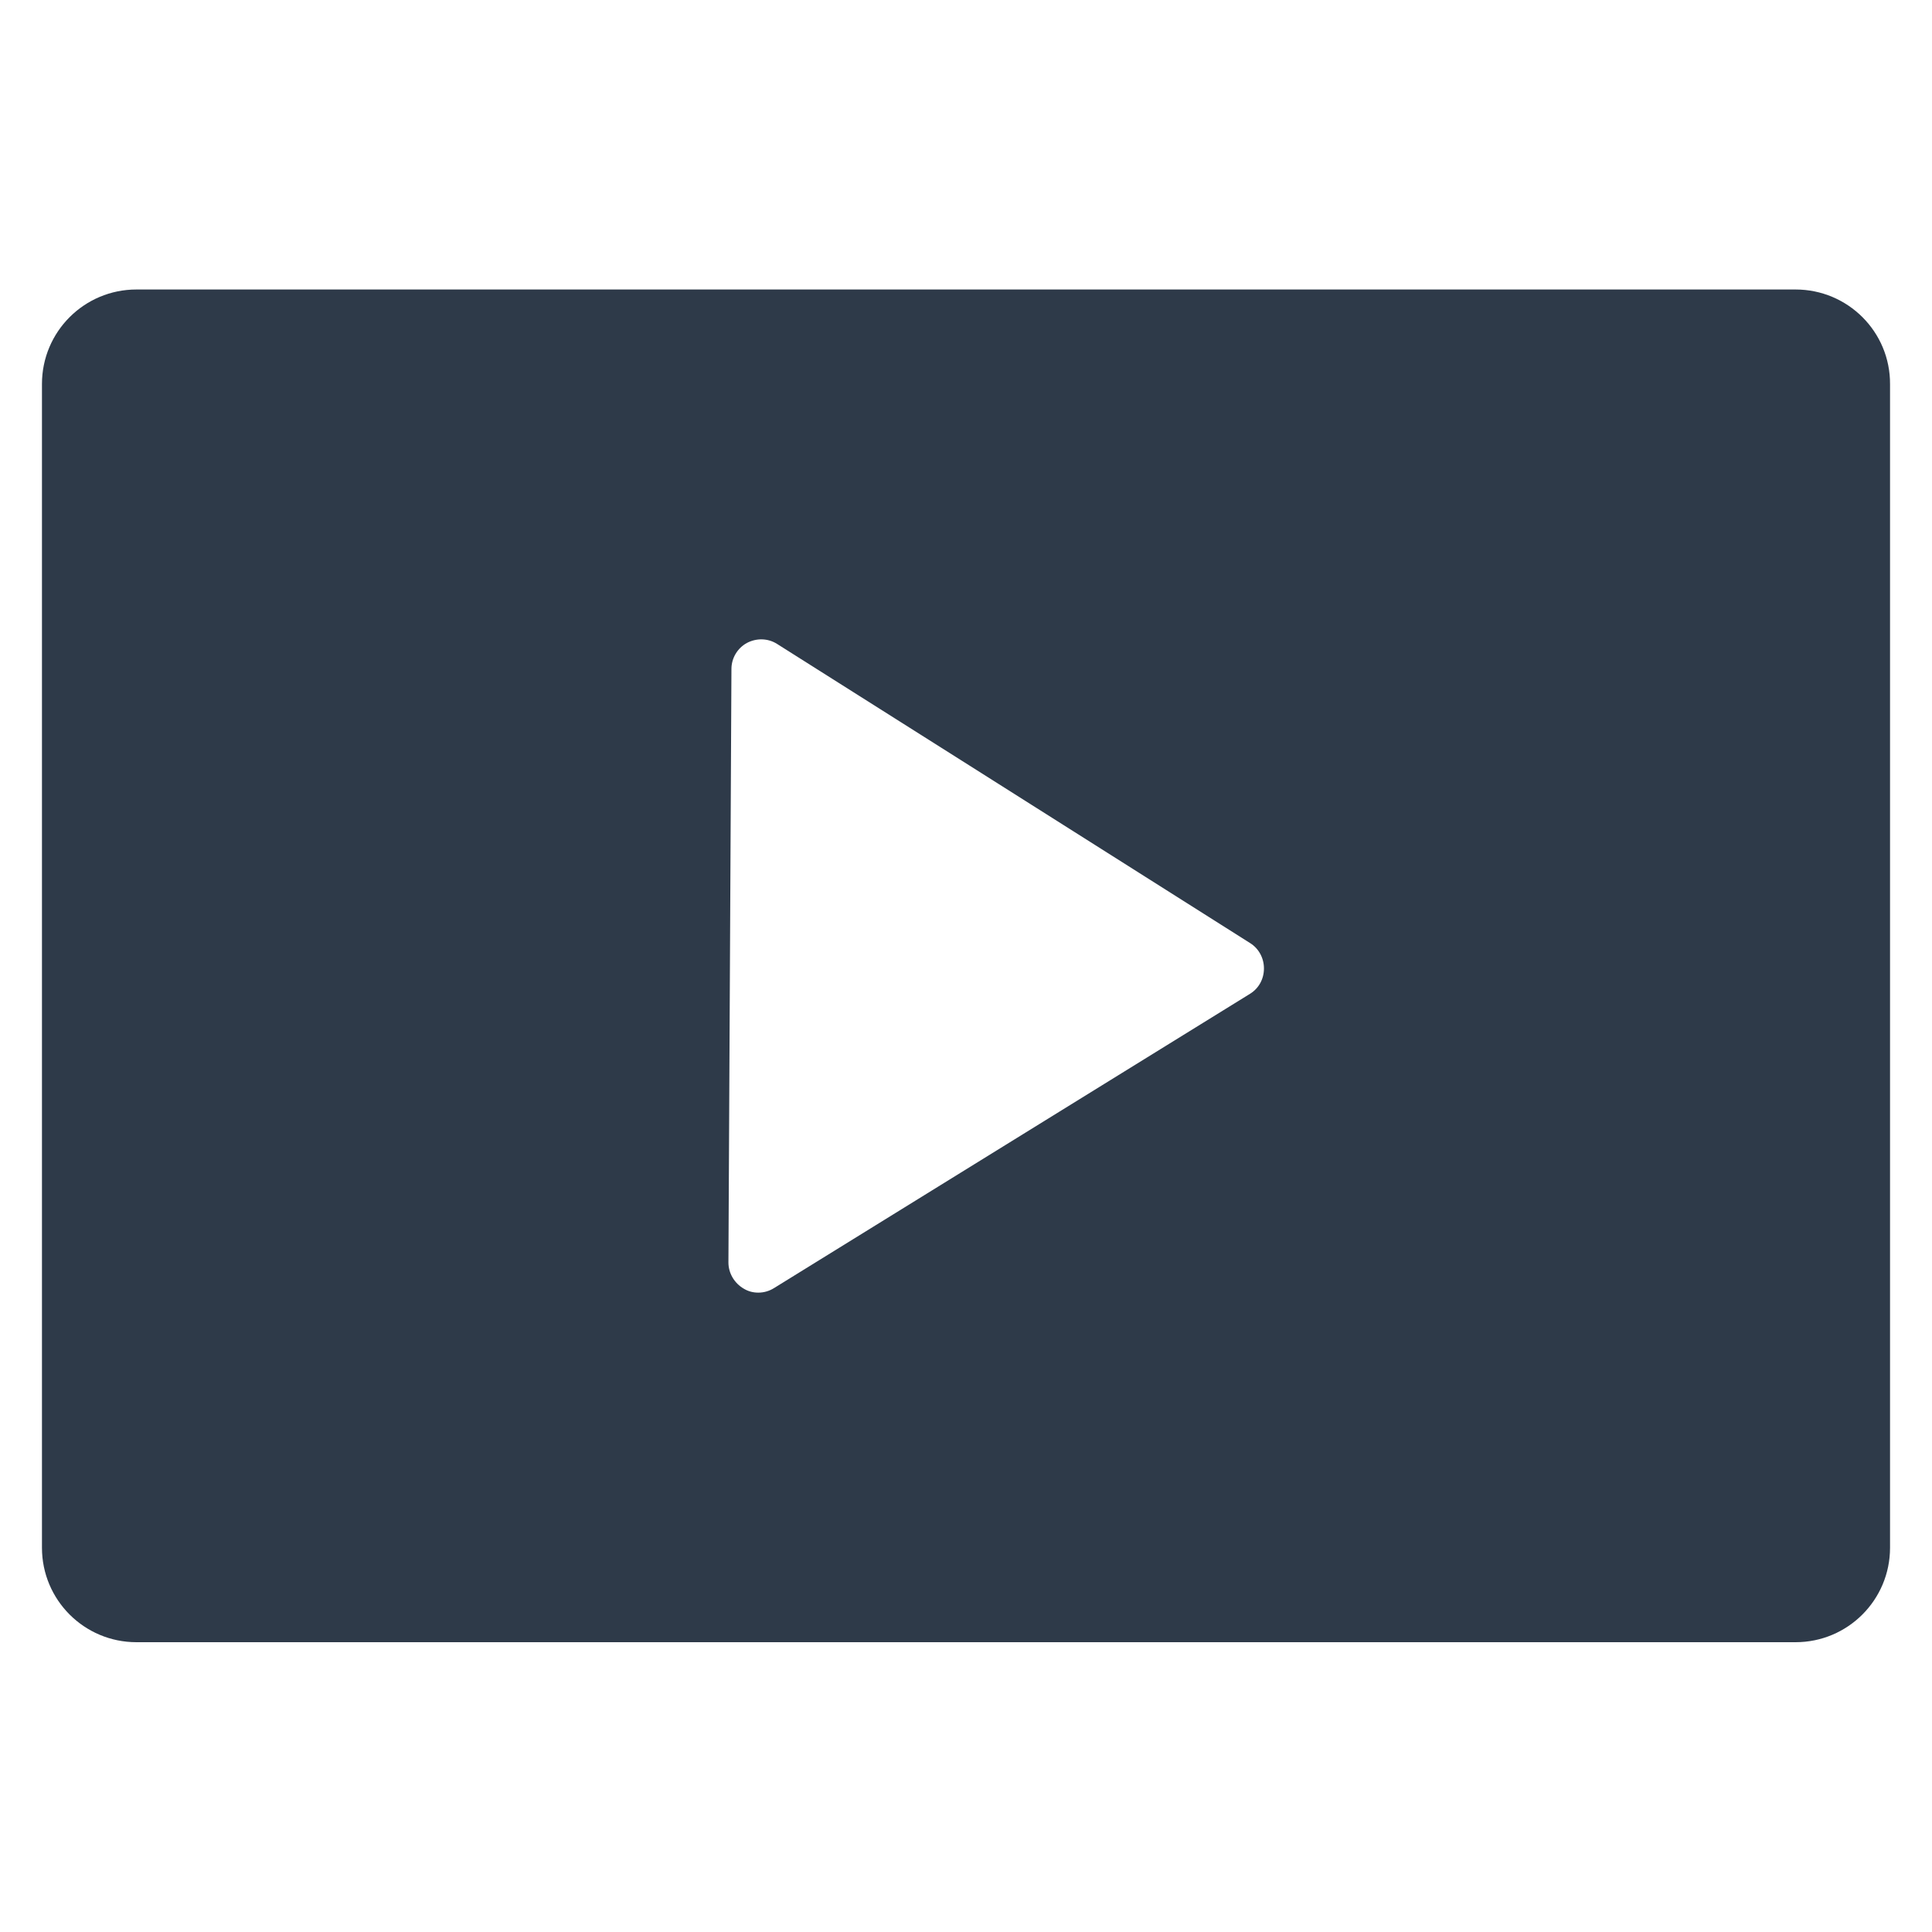 <?xml version="1.0" encoding="utf-8"?>
<!-- Generator: Adobe Illustrator 25.0.0, SVG Export Plug-In . SVG Version: 6.00 Build 0)  -->
<svg version="1.1" id="圖層_1" xmlns="http://www.w3.org/2000/svg" xmlns:xlink="http://www.w3.org/1999/xlink" x="0px" y="0px"
	 viewBox="0 0 64 64" style="enable-background:new 0 0 64 64;" xml:space="preserve">
<style type="text/css">
	.st0{fill:#2E3A49;}
</style>
<path class="st0" d="M59.48,9.59H4.52c-1.73,0-3.13,1.4-3.13,3.13v38.55c0,1.73,1.4,3.13,3.13,3.13h54.96c1.73,0,3.13-1.4,3.13-3.13
	V12.73C62.62,10.99,61.21,9.59,59.48,9.59z M41.41,32.92l-15.77,9.75c-0.16,0.1-0.34,0.15-0.52,0.15c-0.17,0-0.33-0.04-0.48-0.13
	c-0.31-0.18-0.51-0.51-0.51-0.87l0.1-19.66c0-0.36,0.2-0.69,0.51-0.86c0.32-0.17,0.7-0.16,1,0.03l6.36,4.02c0,0,0,0,0,0l9.31,5.89
	c0.29,0.18,0.46,0.5,0.46,0.84C41.87,32.43,41.7,32.74,41.41,32.92z"/>
</svg>
